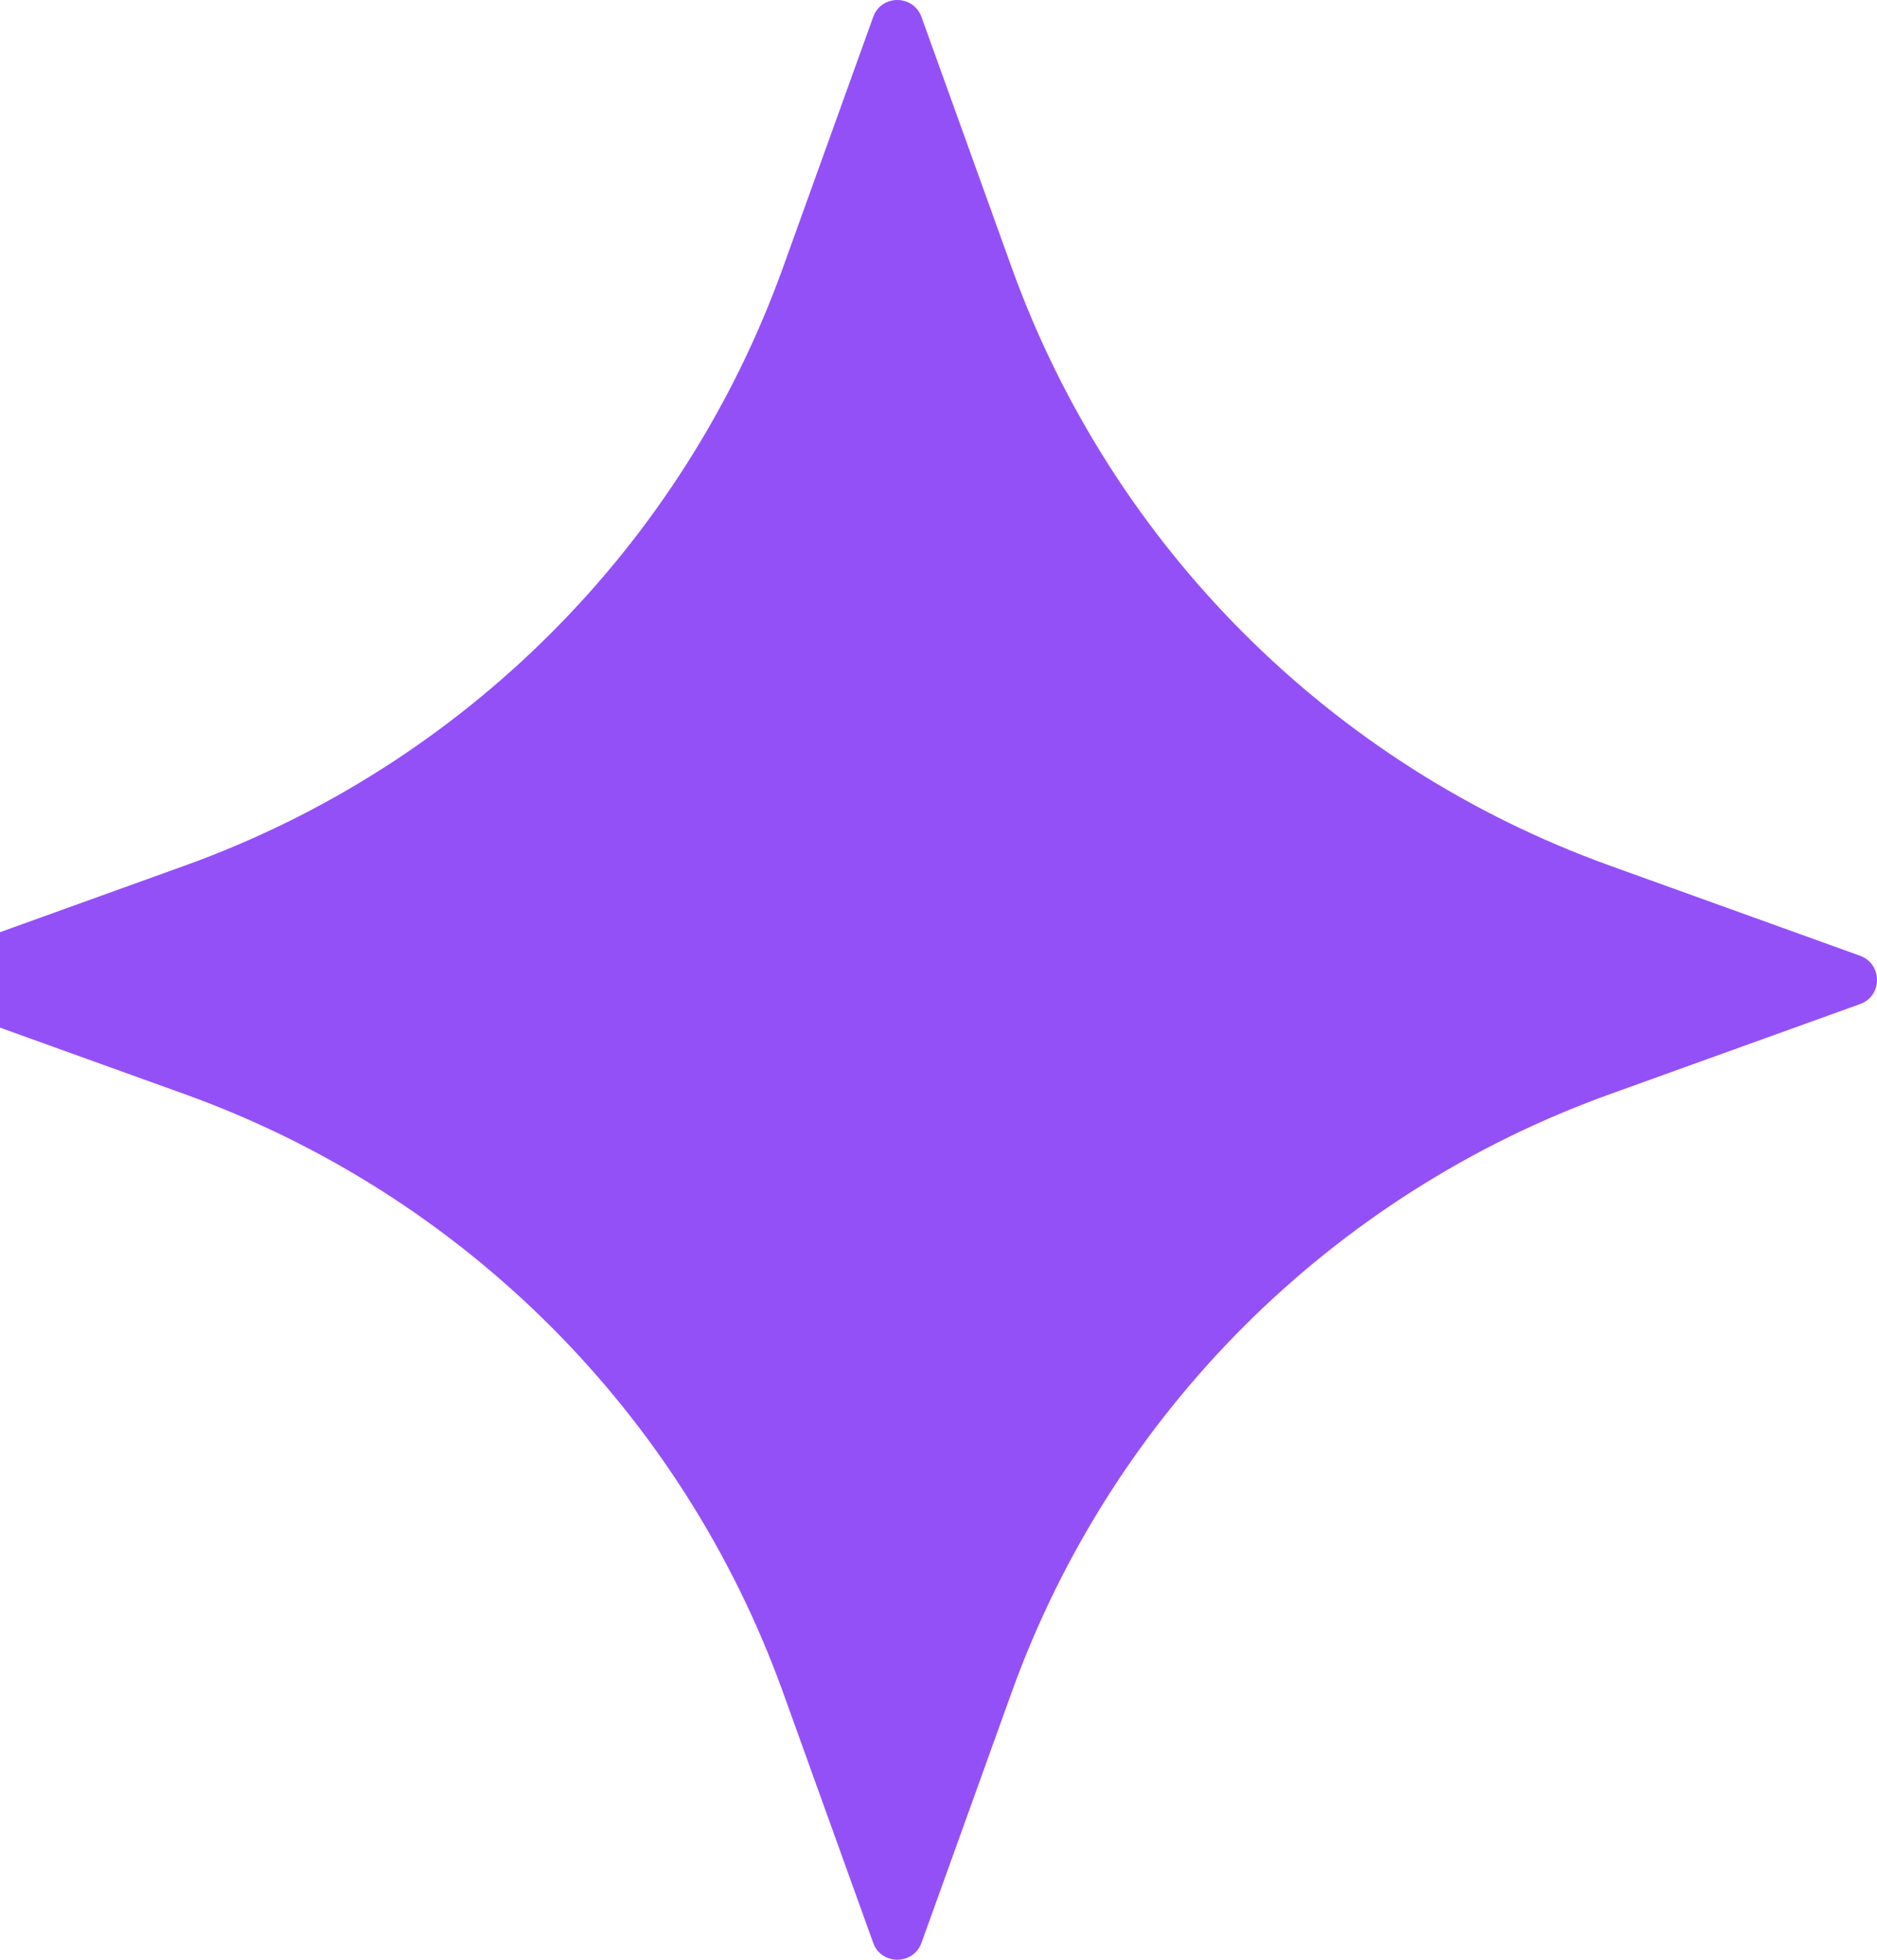 <svg width="114" height="119" viewBox="0 0 114 119" fill="none" xmlns="http://www.w3.org/2000/svg">
<path d="M55.968 1.034L61.45 16.259C67.54 33.156 80.847 46.463 97.745 52.552L112.971 58.035C114.343 58.533 114.343 60.479 112.971 60.97L97.745 66.453C80.847 72.543 67.54 85.849 61.45 102.746L55.968 117.971C55.469 119.343 53.523 119.343 53.032 117.971L47.55 102.746C41.459 85.849 28.153 72.543 11.254 66.453L-3.971 60.97C-5.343 60.472 -5.343 58.526 -3.971 58.035L11.254 52.552C28.153 46.463 41.459 33.156 47.55 16.259L53.032 1.034C53.523 -0.345 55.469 -0.345 55.968 1.034Z" fill="#9450F7"/>
</svg>
